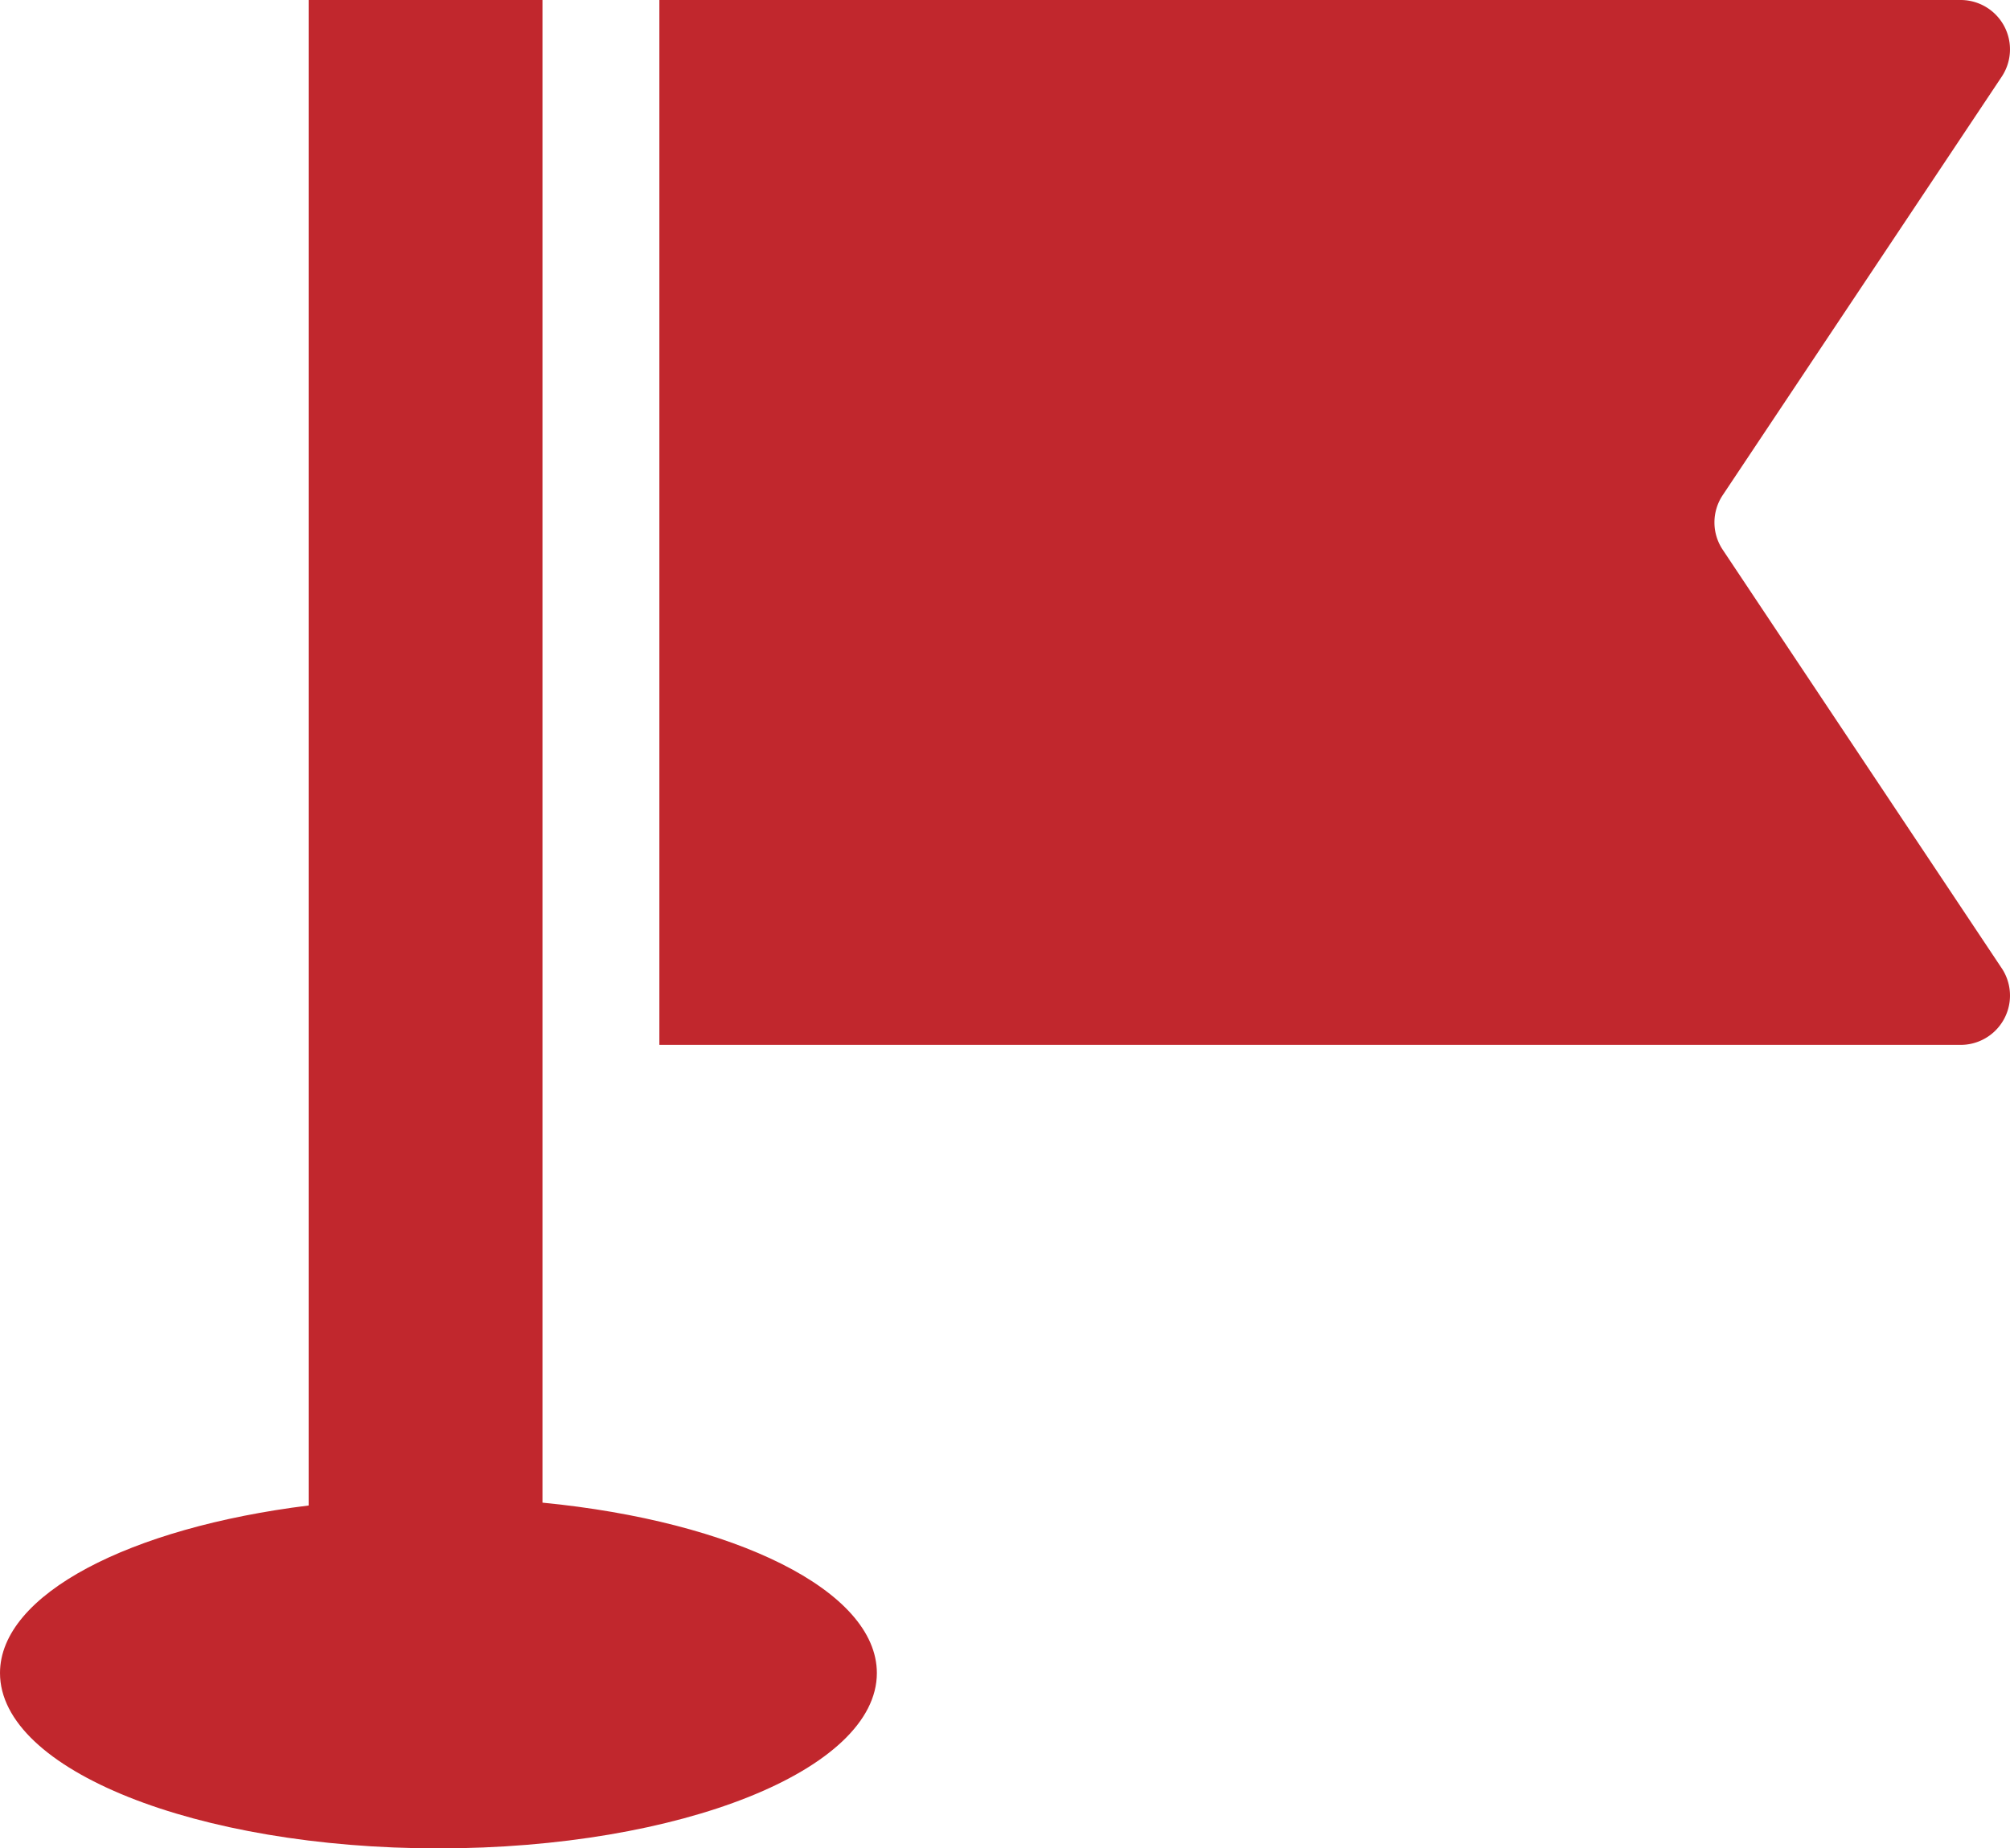 <svg xmlns="http://www.w3.org/2000/svg" width="211.159" height="194.219" viewBox="0 0 211.159 194.219">
  <g id="Group_1464" data-name="Group 1464" transform="translate(-7.776)">
    <path id="Path_1382" data-name="Path 1382" d="M331.4,101.732l-29.3-43.961a5.165,5.165,0,0,1,0-5.75L331.4,8.067A5.186,5.186,0,0,0,327.086,0h-136.7V109.793h136.7a5.183,5.183,0,0,0,4.316-8.061Z" transform="translate(-113.34)" fill="#c1272d"/>
    <path id="Path_1383" data-name="Path 1383" d="M64.765,157.893V0H40.2V158.192C21.42,160.518,7.776,167.52,7.776,175.8c0,10.171,20.626,18.421,46.059,18.422s46.059-8.25,46.059-18.422C99.895,167.127,84.93,159.856,64.765,157.893Z" transform="translate(0)" fill="#c1272d"/>
  </g>
</svg>
